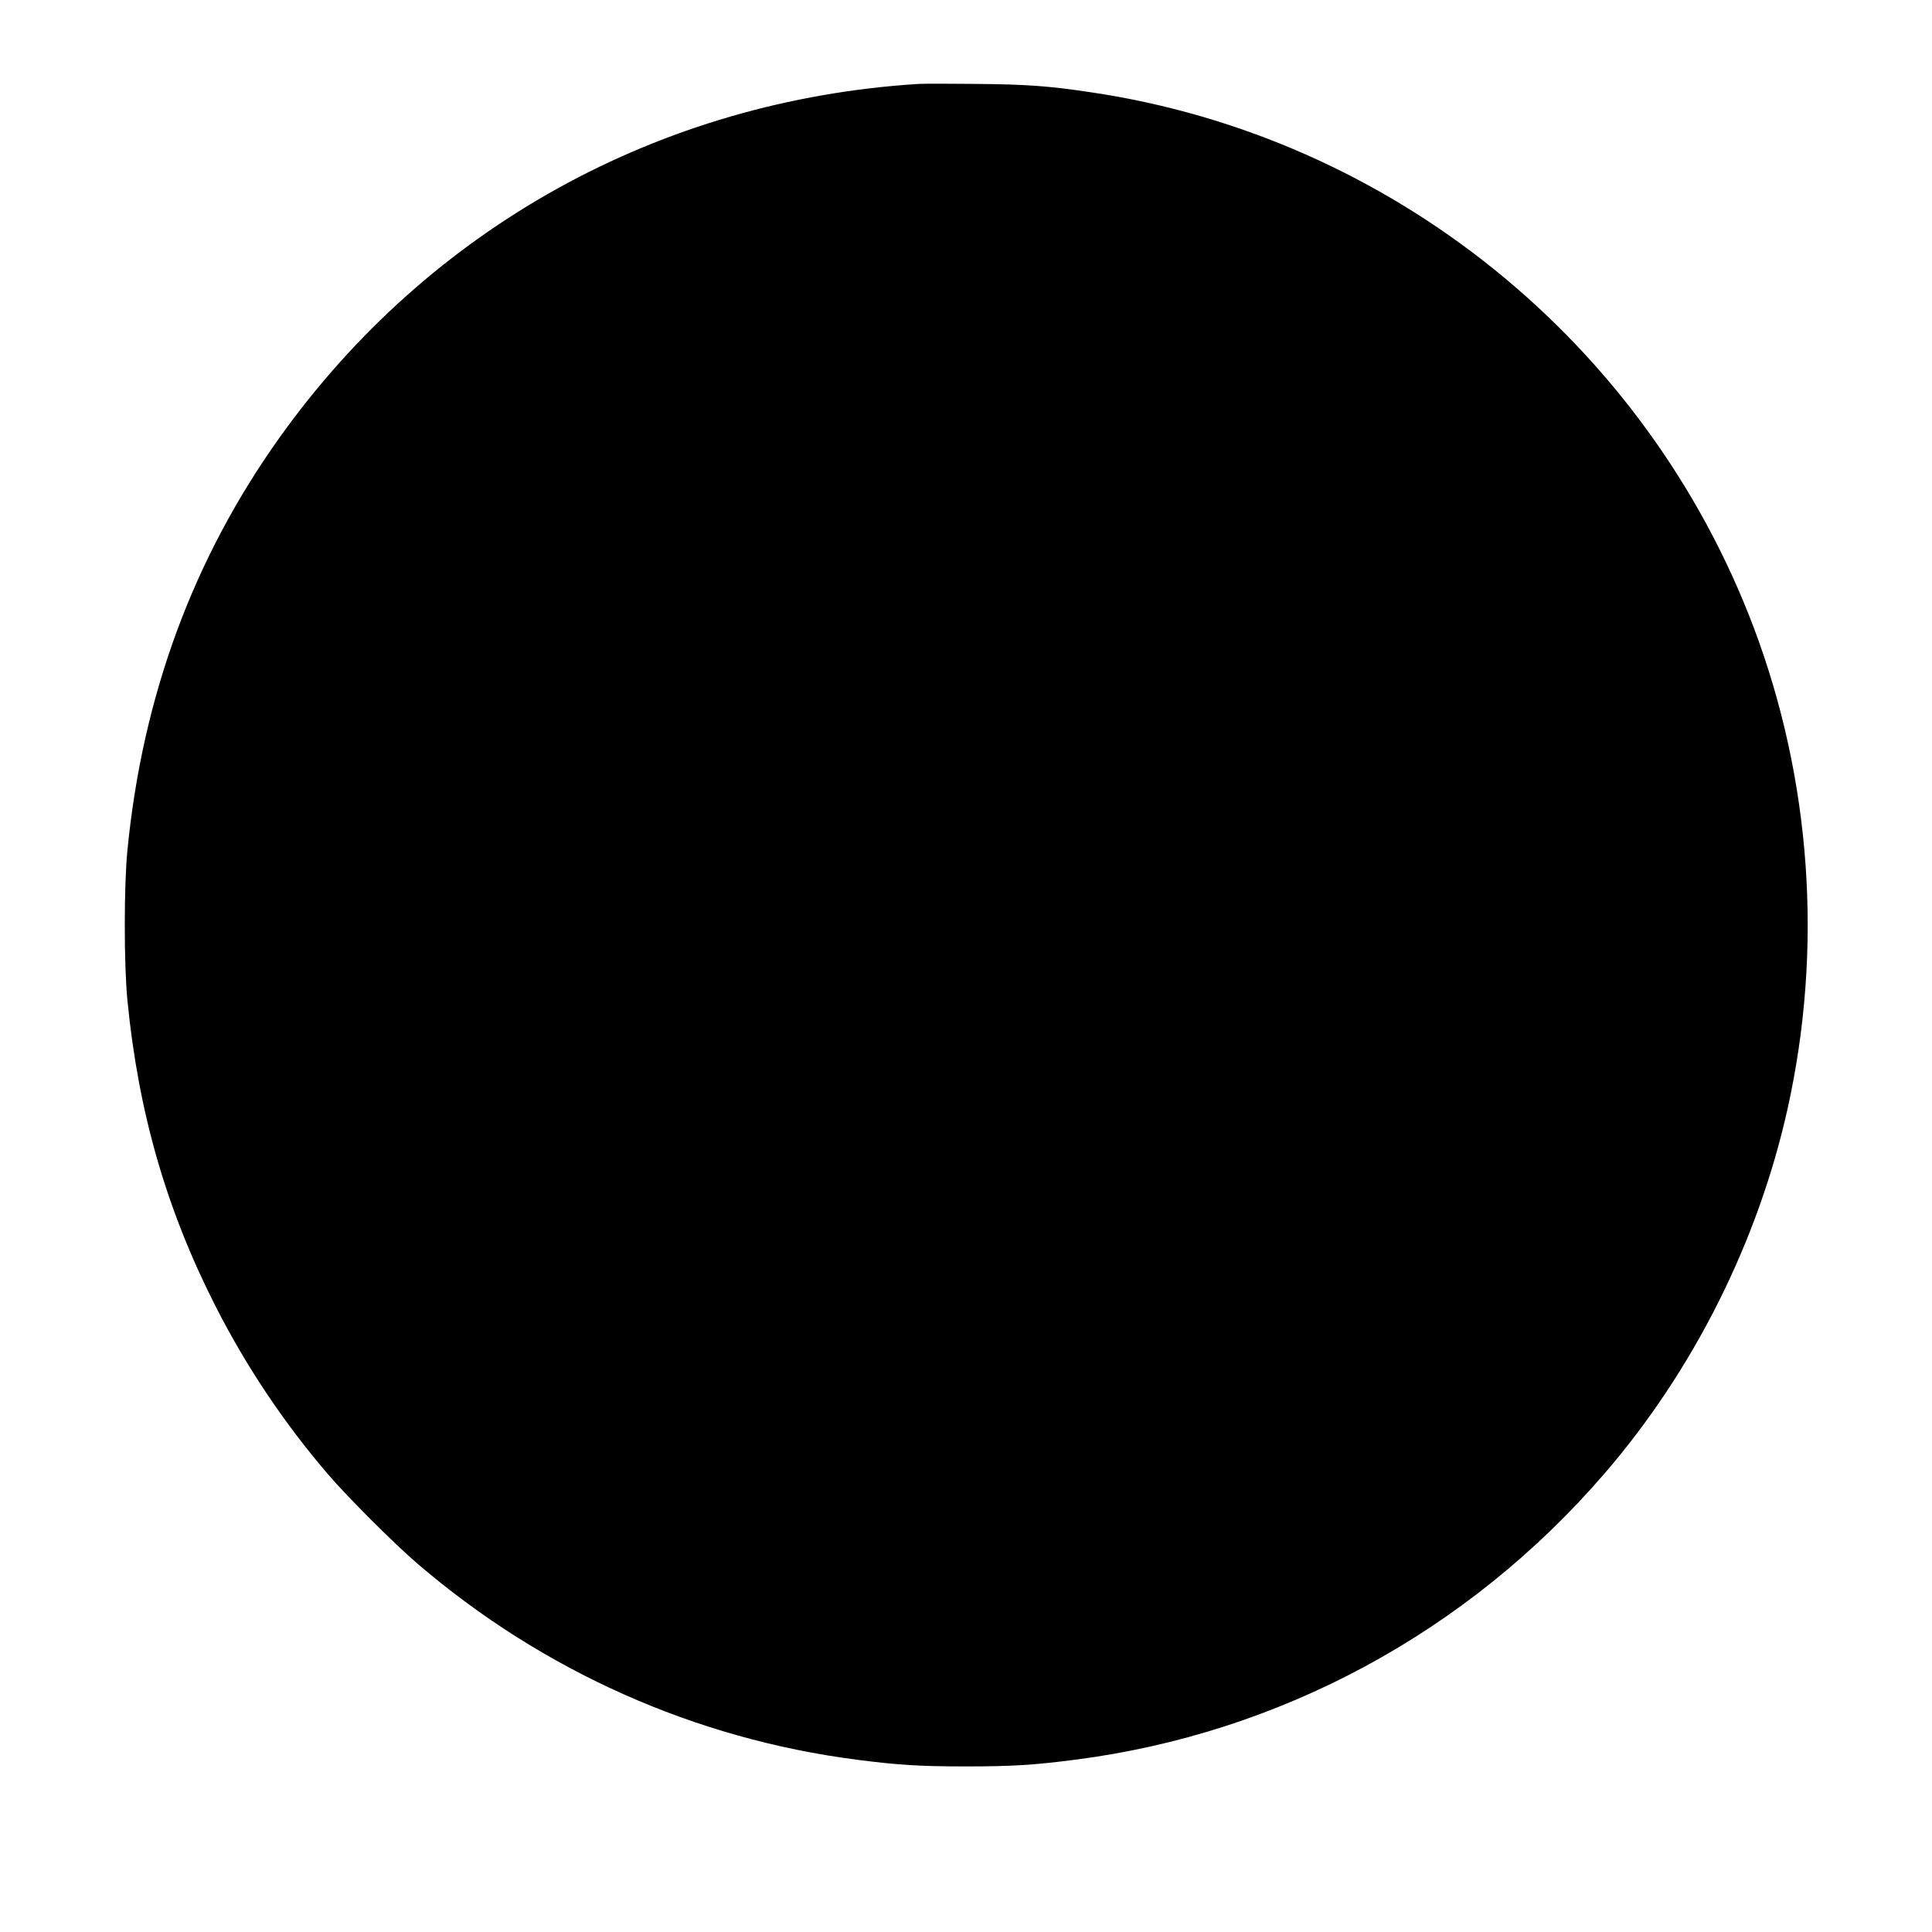  <svg version="1.0" xmlns="http://www.w3.org/2000/svg"
 width="1280pt" height="1280pt" viewBox="0 0 1280 1280"
 preserveAspectRatio="xMidYMid meet"><g transform="translate(0,1280) scale(0.1,-0.1)"
fill="#000000" stroke="none">
<path d="M6085 12244 c-1713 -108 -3238 -951 -4230 -2339 -574 -803 -911
-1715 -1011 -2740 -23 -233 -23 -755 0 -990 72 -741 257 -1385 582 -2025 201
-397 455 -777 745 -1115 131 -153 439 -461 594 -594 830 -712 1839 -1162 2915
-1300 270 -35 417 -44 720 -44 303 0 450 9 720 44 1360 174 2603 845 3509
1895 590 683 1019 1538 1215 2422 235 1060 156 2175 -226 3187 -714 1887
-2402 3250 -4393 3544 -280 42 -425 52 -755 55 -179 2 -352 2 -385 0z"/>
</g>
</svg>
